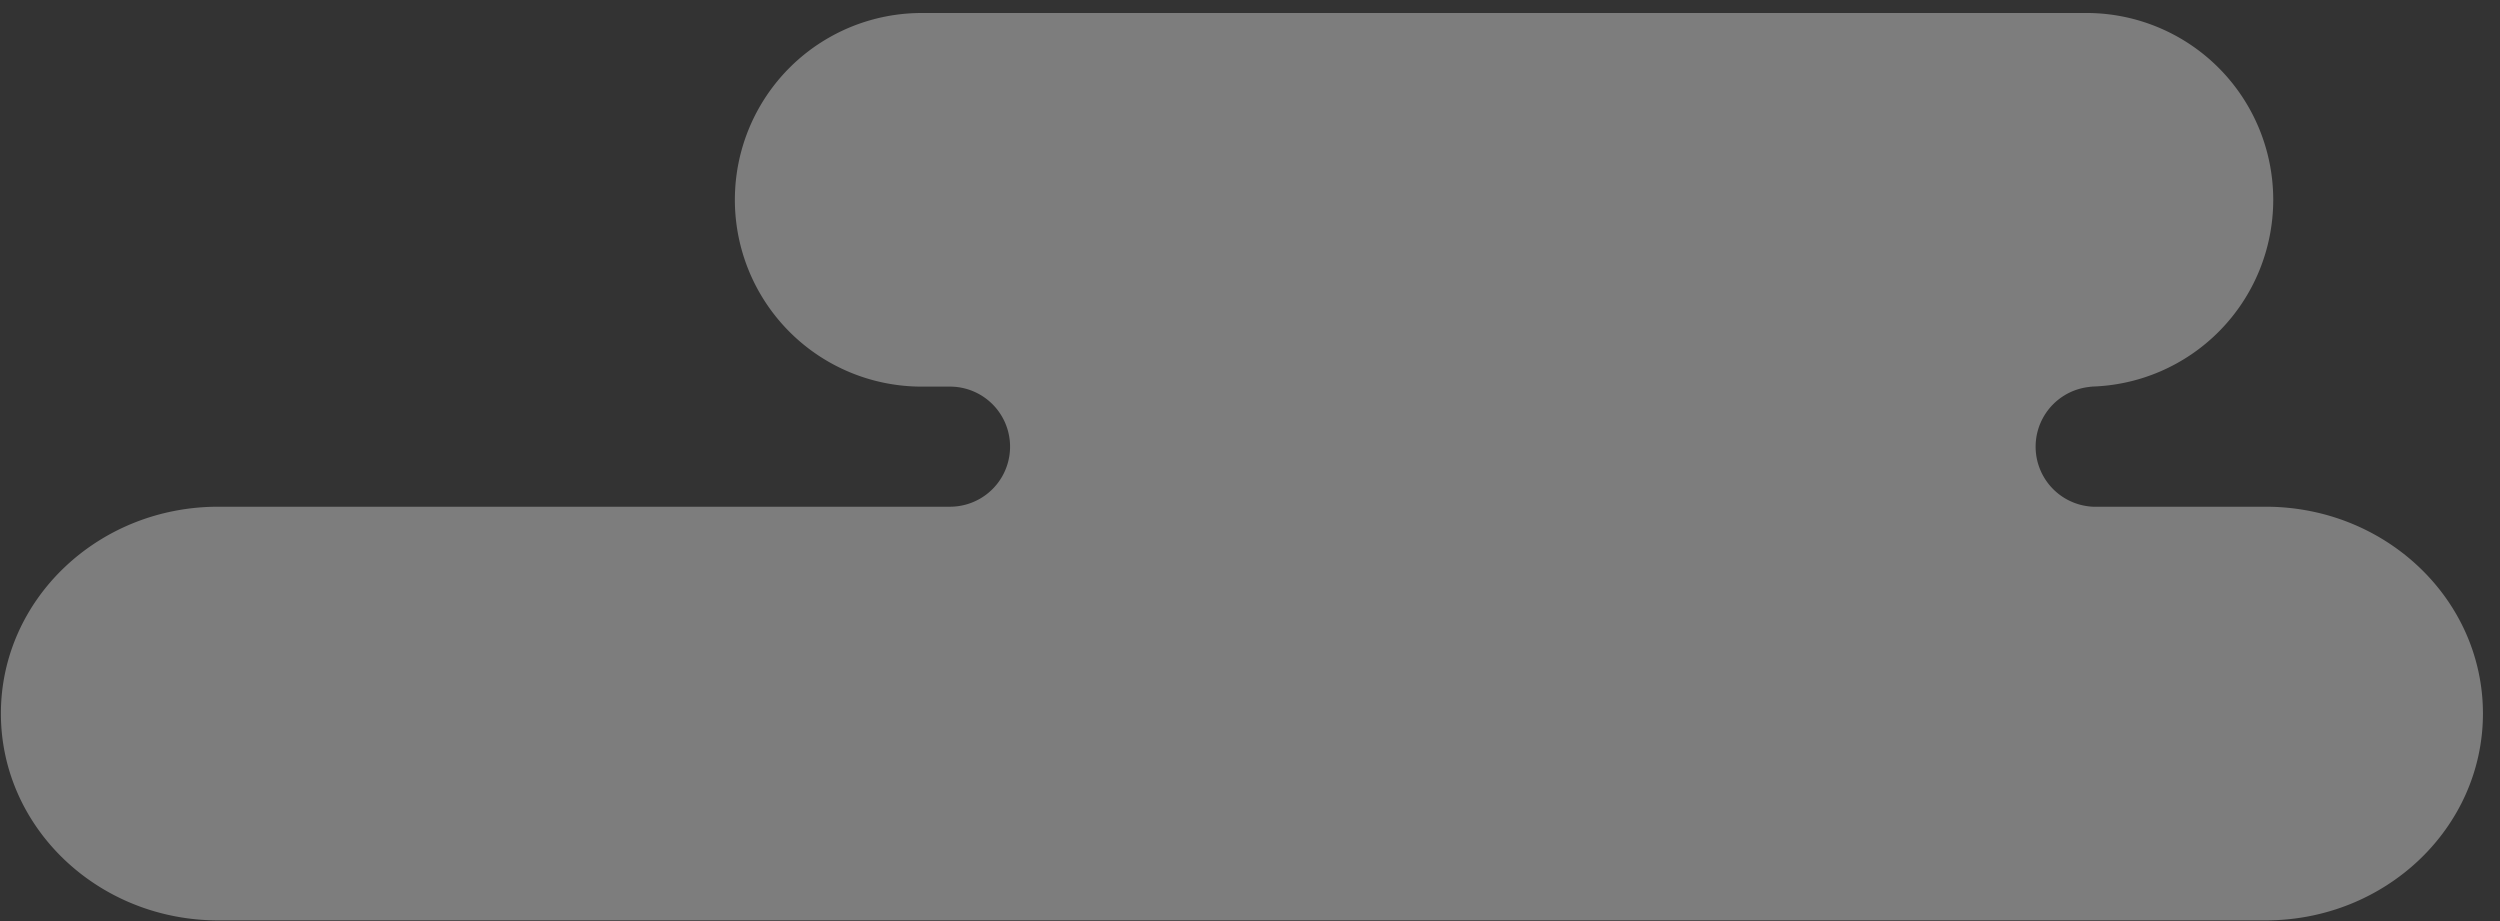 <svg width="114" height="42" viewBox="0 0 114 42" xmlns="http://www.w3.org/2000/svg"><rect x="0" y="0" width="114" height="42" fill="#333333" stroke="none"/><title>Fill 109</title><g opacity=".9"><path d="M103.31 23.107h-7.85a2.74 2.74 0 0 1 0-5.476h-.19a8.52 8.52 0 0 0 0-17.038H42.028A8.517 8.517 0 0 0 33.51 9.11a8.518 8.518 0 0 0 8.518 8.52h1.293a2.737 2.737 0 1 1 0 5.476H9.952c-5.474 0-9.911 4.222-9.911 9.431 0 5.209 4.437 9.433 9.911 9.433h93.358c5.474 0 9.912-4.224 9.912-9.433s-4.438-9.431-9.912-9.431" opacity=".399" fill="#FFF" fill-rule="evenodd"/></g></svg>

